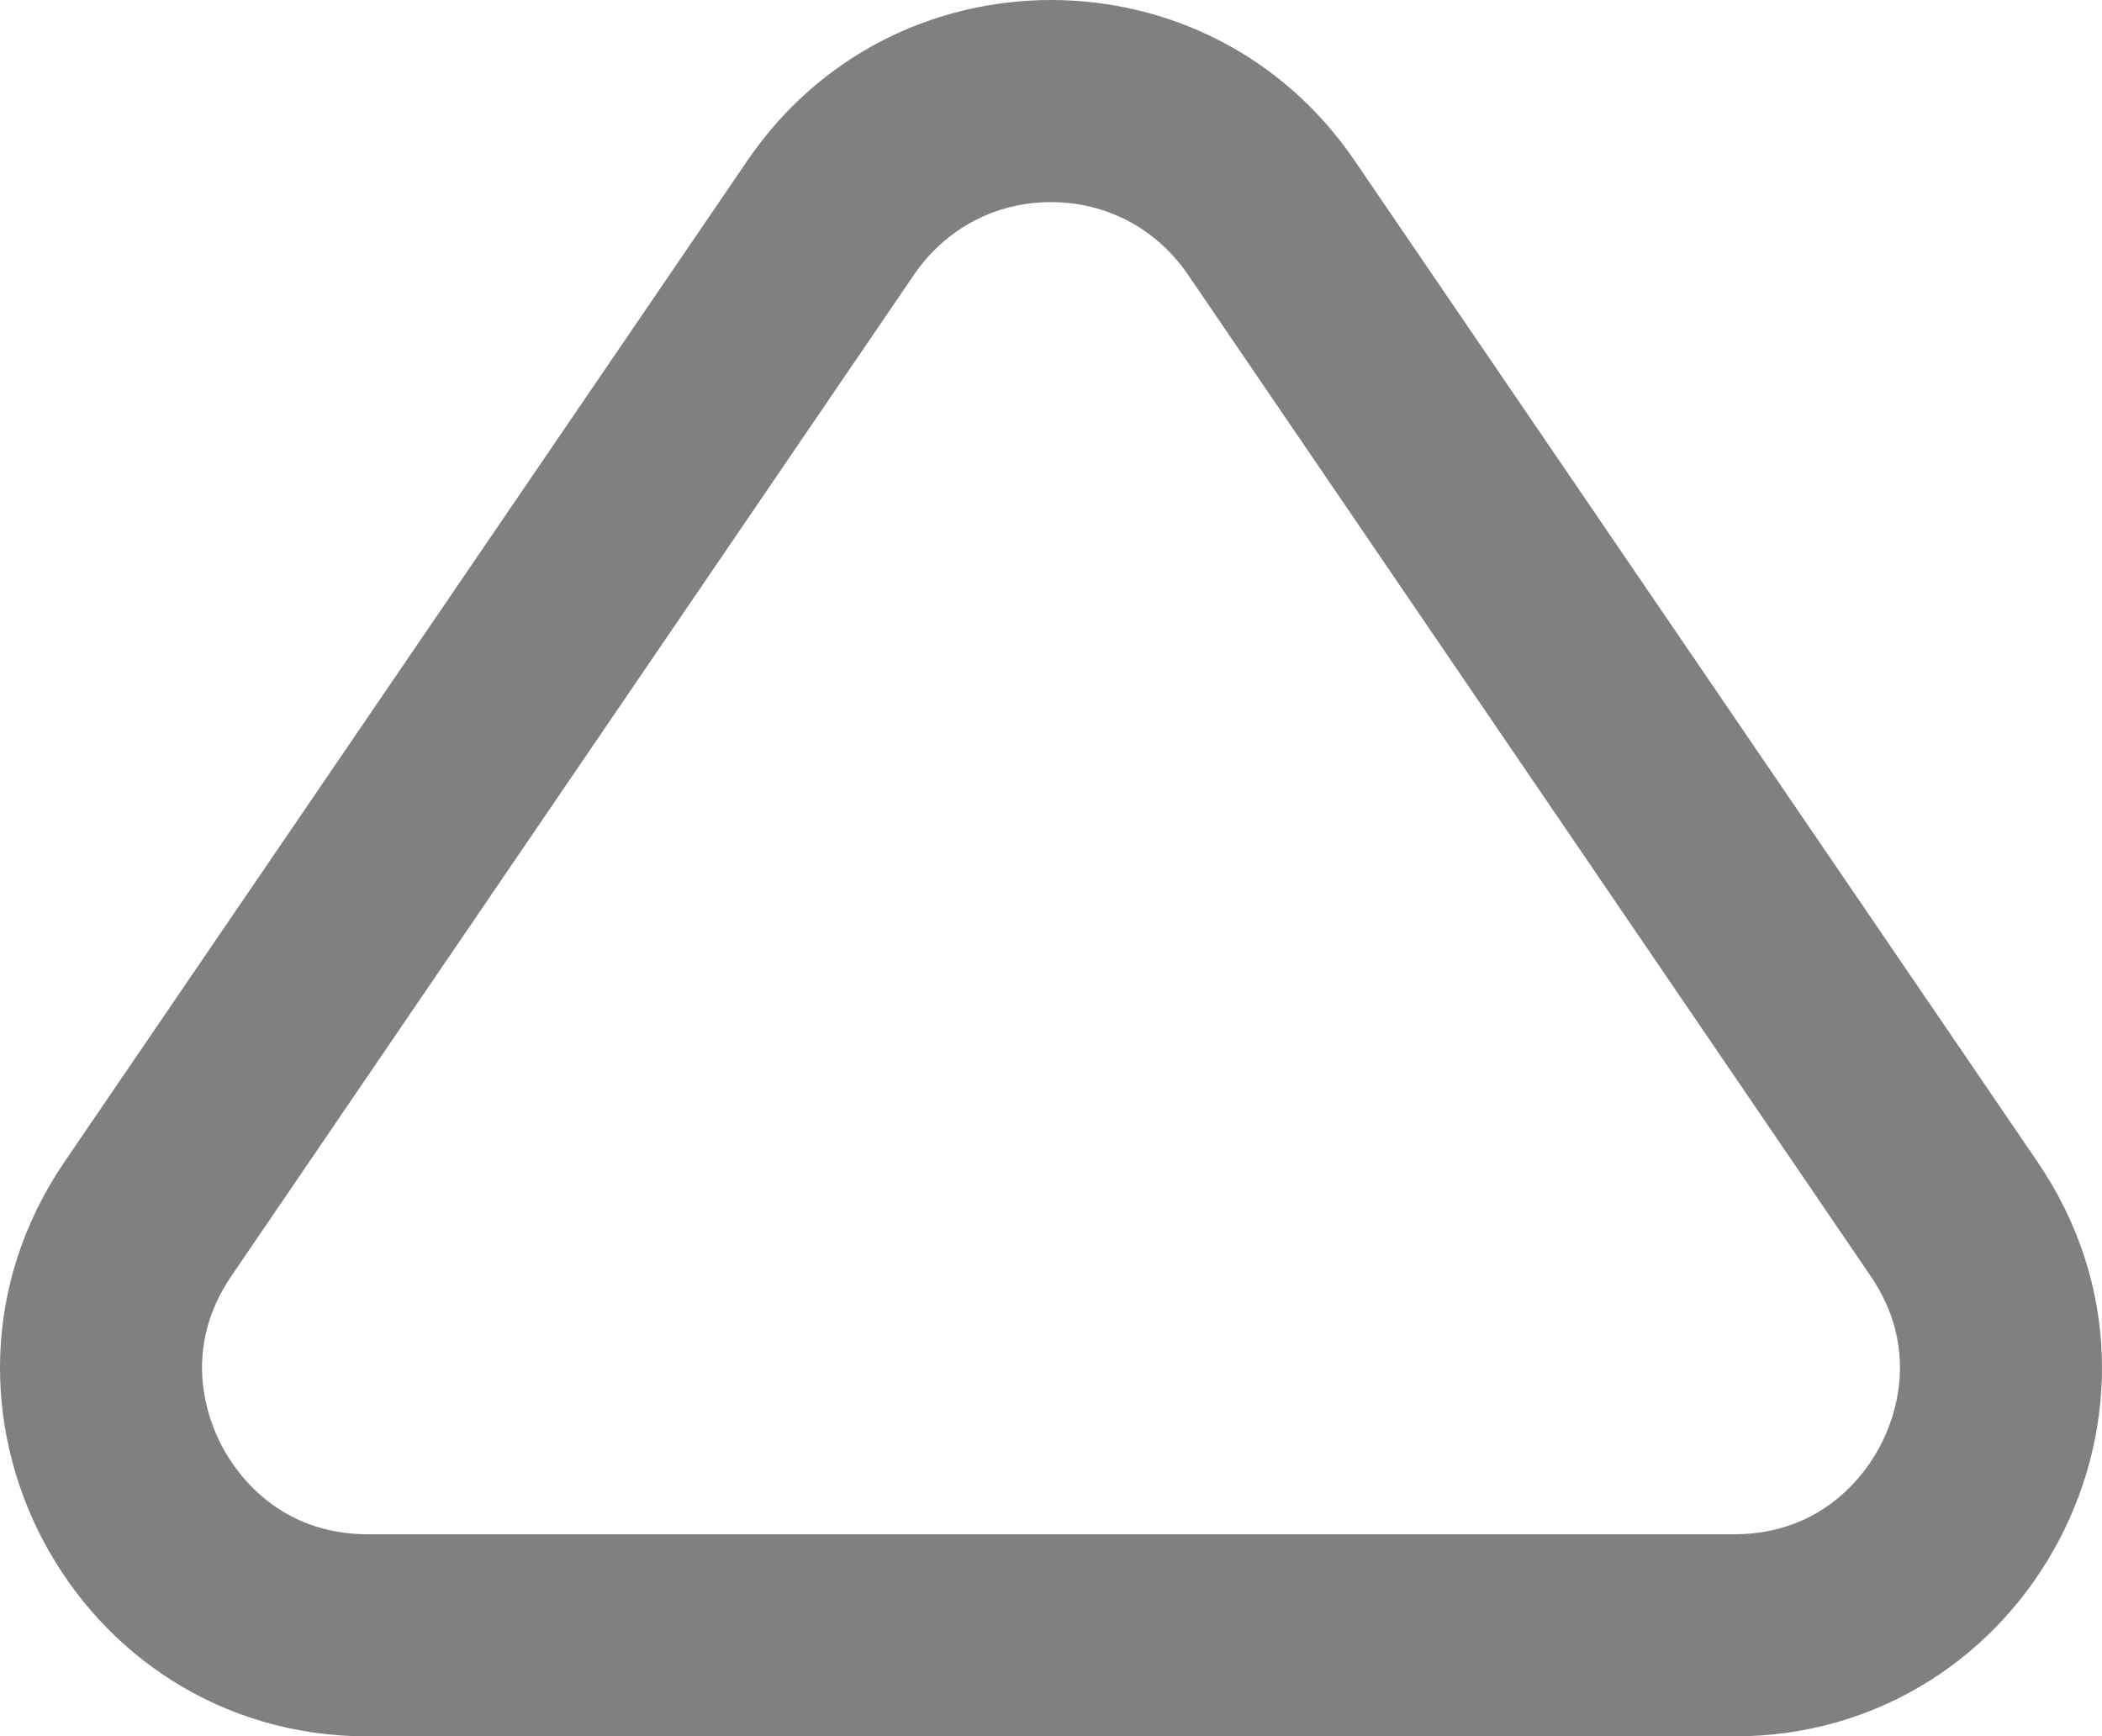 <svg xmlns="http://www.w3.org/2000/svg" width="11.438" height="9.45" viewBox="0 0 11.438 9.45">
  <g id="Tracé_660" data-name="Tracé 660" transform="translate(-1.781 -1.55)" fill="none">
    <path d="M5.848,2.424a2,2,0,0,1,3.3,0l3.716,5.45A2,2,0,0,1,11.216,11H3.784A2,2,0,0,1,2.132,7.873Z" stroke="none"/>
    <path d="M 7.5 2.65 C 7.198 2.65 6.927 2.794 6.756 3.043 L 3.041 8.493 C 2.765 8.897 2.912 9.276 2.989 9.421 C 3.065 9.565 3.295 9.9 3.784 9.9 L 11.216 9.9 C 11.705 9.9 11.935 9.565 12.011 9.421 C 12.088 9.276 12.235 8.897 11.959 8.493 L 8.244 3.043 C 8.073 2.794 7.802 2.65 7.5 2.65 M 7.5 1.55 C 8.128 1.55 8.755 1.841 9.152 2.424 L 12.868 7.873 C 13.773 9.201 12.823 11 11.216 11 L 3.784 11 C 2.177 11 1.227 9.201 2.132 7.873 L 5.848 2.424 C 6.245 1.841 6.872 1.55 7.5 1.55 Z" stroke="none" fill="gray"/>
  </g>
</svg>
